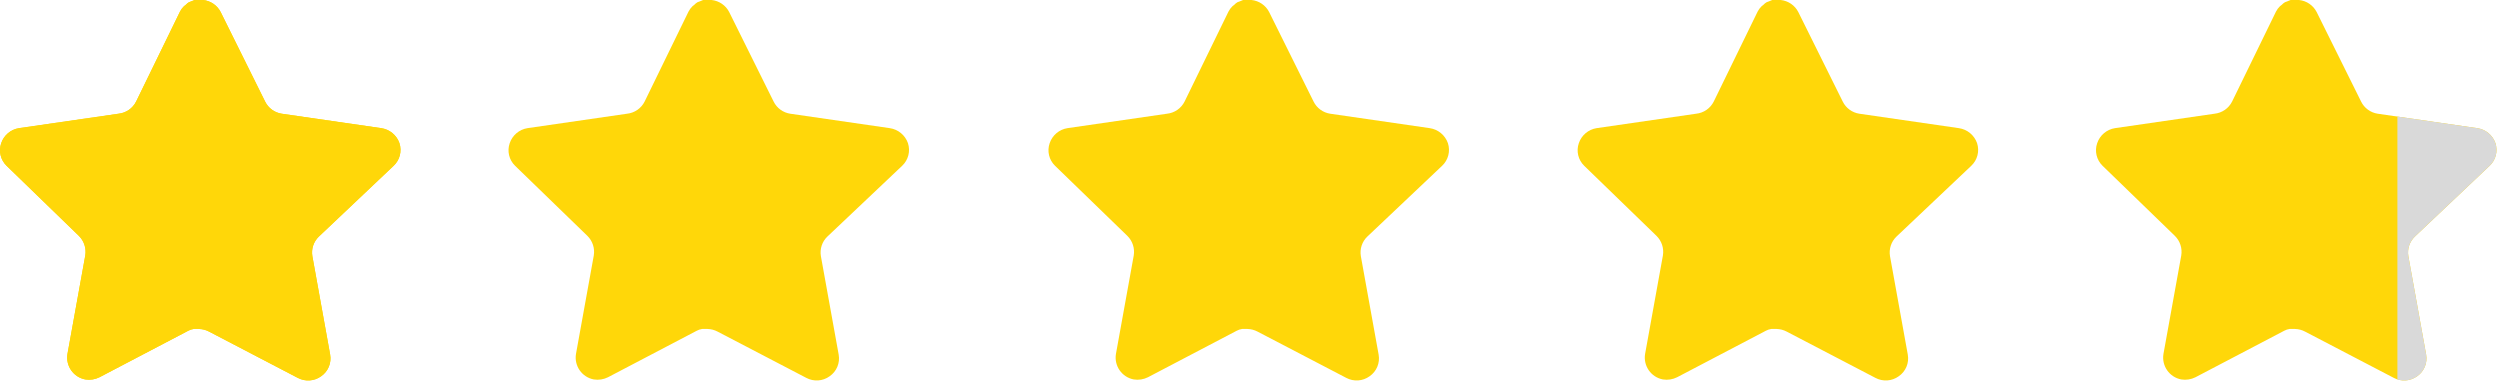 <?xml version="1.0" encoding="UTF-8"?> <svg xmlns="http://www.w3.org/2000/svg" width="463" height="71" viewBox="0 0 463 71" fill="none"> <path d="M59.032 43.833C58.072 44.763 57.631 46.109 57.849 47.43L61.146 65.675C61.424 67.221 60.772 68.786 59.477 69.68C58.209 70.607 56.522 70.718 55.139 69.976L38.715 61.41C38.144 61.106 37.509 60.943 36.86 60.924H35.855C35.507 60.976 35.166 61.087 34.854 61.258L18.426 69.865C17.614 70.273 16.695 70.418 15.793 70.273C13.598 69.858 12.133 67.766 12.493 65.56L15.793 47.315C16.012 45.983 15.571 44.63 14.61 43.684L1.22 30.705C0.1 29.619 -0.29 27.987 0.222 26.515C0.719 25.046 1.987 23.974 3.519 23.733L21.949 21.06C23.351 20.915 24.582 20.062 25.212 18.801L33.334 2.151C33.527 1.78 33.775 1.439 34.075 1.15L34.409 0.89C34.584 0.697 34.784 0.538 35.006 0.408L35.41 0.26L36.041 0H37.602C38.996 0.145 40.224 0.979 40.865 2.225L49.094 18.801C49.688 20.014 50.841 20.856 52.172 21.06L70.603 23.733C72.16 23.956 73.462 25.031 73.977 26.515C74.463 28.002 74.044 29.633 72.902 30.705L59.032 43.833Z" fill="#FFD709"></path> <path d="M153.209 43.833C152.249 44.763 151.808 46.109 152.026 47.43L155.323 65.675C155.601 67.221 154.948 68.786 153.654 69.68C152.386 70.607 150.699 70.718 149.316 69.976L132.891 61.41C132.32 61.106 131.686 60.943 131.037 60.924H130.032C129.684 60.976 129.342 61.087 129.031 61.258L112.603 69.865C111.791 70.273 110.871 70.418 109.97 70.273C107.775 69.858 106.31 67.766 106.67 65.56L109.97 47.315C110.189 45.983 109.748 44.63 108.787 43.684L95.396 30.705C94.276 29.619 93.887 27.987 94.399 26.515C94.896 25.046 96.164 23.974 97.695 23.733L116.126 21.06C117.528 20.915 118.759 20.062 119.389 18.801L127.511 2.151C127.703 1.78 127.952 1.439 128.252 1.15L128.586 0.89C128.76 0.697 128.96 0.538 129.183 0.408L129.587 0.26L130.218 0H131.779C133.173 0.145 134.401 0.979 135.042 2.225L143.271 18.801C143.864 20.014 145.018 20.856 146.349 21.06L164.779 23.733C166.337 23.956 167.638 25.031 168.154 26.515C168.64 28.002 168.221 29.633 167.078 30.705L153.209 43.833Z" fill="#FFD709"></path> <path d="M253.209 43.833C252.249 44.763 251.808 46.109 252.026 47.43L255.323 65.675C255.601 67.221 254.948 68.786 253.654 69.68C252.386 70.607 250.699 70.718 249.316 69.976L232.891 61.41C232.32 61.106 231.686 60.943 231.037 60.924H230.032C229.684 60.976 229.342 61.087 229.031 61.258L212.603 69.865C211.791 70.273 210.871 70.418 209.97 70.273C207.775 69.858 206.31 67.766 206.67 65.56L209.97 47.315C210.189 45.983 209.748 44.63 208.787 43.684L195.396 30.705C194.276 29.619 193.887 27.987 194.399 26.515C194.896 25.046 196.164 23.974 197.696 23.733L216.126 21.06C217.528 20.915 218.759 20.062 219.389 18.801L227.511 2.151C227.703 1.78 227.952 1.439 228.252 1.15L228.586 0.89C228.76 0.697 228.96 0.538 229.183 0.408L229.587 0.26L230.218 0H231.779C233.173 0.145 234.401 0.979 235.042 2.225L243.271 18.801C243.864 20.014 245.018 20.856 246.349 21.06L264.779 23.733C266.337 23.956 267.638 25.031 268.154 26.515C268.64 28.002 268.221 29.633 267.078 30.705L253.209 43.833Z" fill="#FFD709"></path> <path d="M351.209 43.833C350.249 44.763 349.808 46.109 350.026 47.43L353.323 65.675C353.601 67.221 352.948 68.786 351.654 69.68C350.386 70.607 348.699 70.718 347.316 69.976L330.891 61.41C330.32 61.106 329.686 60.943 329.037 60.924H328.032C327.684 60.976 327.342 61.087 327.031 61.258L310.603 69.865C309.791 70.273 308.871 70.418 307.97 70.273C305.775 69.858 304.31 67.766 304.67 65.56L307.97 47.315C308.189 45.983 307.748 44.63 306.787 43.684L293.396 30.705C292.276 29.619 291.887 27.987 292.399 26.515C292.896 25.046 294.164 23.974 295.696 23.733L314.126 21.06C315.528 20.915 316.759 20.062 317.389 18.801L325.511 2.151C325.703 1.78 325.952 1.439 326.252 1.15L326.586 0.89C326.76 0.697 326.96 0.538 327.183 0.408L327.587 0.26L328.218 0H329.779C331.173 0.145 332.401 0.979 333.042 2.225L341.271 18.801C341.864 20.014 343.018 20.856 344.349 21.06L362.779 23.733C364.337 23.956 365.638 25.031 366.154 26.515C366.64 28.002 366.221 29.633 365.078 30.705L351.209 43.833Z" fill="#FFD709"></path> <path d="M447.209 43.833C446.249 44.763 445.808 46.109 446.026 47.43L449.323 65.675C449.601 67.221 448.948 68.786 447.654 69.68C446.386 70.607 444.699 70.718 443.316 69.976L426.891 61.41C426.32 61.106 425.686 60.943 425.037 60.924H424.032C423.684 60.976 423.342 61.087 423.031 61.258L406.603 69.865C405.791 70.273 404.871 70.418 403.97 70.273C401.775 69.858 400.31 67.766 400.67 65.56L403.97 47.315C404.189 45.983 403.748 44.63 402.787 43.684L389.396 30.705C388.276 29.619 387.887 27.987 388.399 26.515C388.896 25.046 390.164 23.974 391.696 23.733L410.126 21.06C411.528 20.915 412.759 20.062 413.389 18.801L421.511 2.151C421.703 1.78 421.952 1.439 422.252 1.15L422.586 0.89C422.76 0.697 422.96 0.538 423.183 0.408L423.587 0.26L424.218 0H425.779C427.173 0.145 428.401 0.979 429.042 2.225L437.271 18.801C437.864 20.014 439.018 20.856 440.349 21.06L458.779 23.733C460.337 23.956 461.638 25.031 462.154 26.515C462.64 28.002 462.221 29.633 461.078 30.705L447.209 43.833Z" fill="#FFD709"></path> <path fill-rule="evenodd" clip-rule="evenodd" d="M446.026 47.43C445.808 46.109 446.249 44.763 447.209 43.833L461.078 30.705C462.221 29.633 462.64 28.002 462.154 26.515C461.638 25.031 460.337 23.956 458.779 23.733L444 21.589V70.267C445.228 70.662 446.589 70.458 447.654 69.68C448.948 68.786 449.601 67.221 449.323 65.675L446.026 47.43Z" fill="#D9D9D9"></path> <path d="M59.032 43.833C58.072 44.763 57.631 46.109 57.849 47.43L61.146 65.675C61.424 67.221 60.772 68.786 59.477 69.68C58.209 70.607 56.522 70.718 55.139 69.976L38.715 61.41C38.144 61.106 37.509 60.943 36.86 60.924H35.855C35.507 60.976 35.166 61.087 34.854 61.258L18.426 69.865C17.614 70.273 16.695 70.418 15.793 70.273C13.598 69.858 12.133 67.766 12.493 65.56L15.793 47.315C16.012 45.983 15.571 44.63 14.61 43.684L1.22 30.705C0.1 29.619 -0.29 27.987 0.222 26.515C0.719 25.046 1.987 23.974 3.519 23.733L21.949 21.06C23.351 20.915 24.582 20.062 25.212 18.801L33.334 2.151C33.527 1.78 33.775 1.439 34.075 1.15L34.409 0.89C34.584 0.697 34.784 0.538 35.006 0.408L35.41 0.26L36.041 0H37.602C38.996 0.145 40.224 0.979 40.865 2.225L49.094 18.801C49.688 20.014 50.841 20.856 52.172 21.06L70.603 23.733C72.16 23.956 73.462 25.031 73.977 26.515C74.463 28.002 74.044 29.633 72.902 30.705L59.032 43.833Z" fill="#FFD709"></path> </svg> 